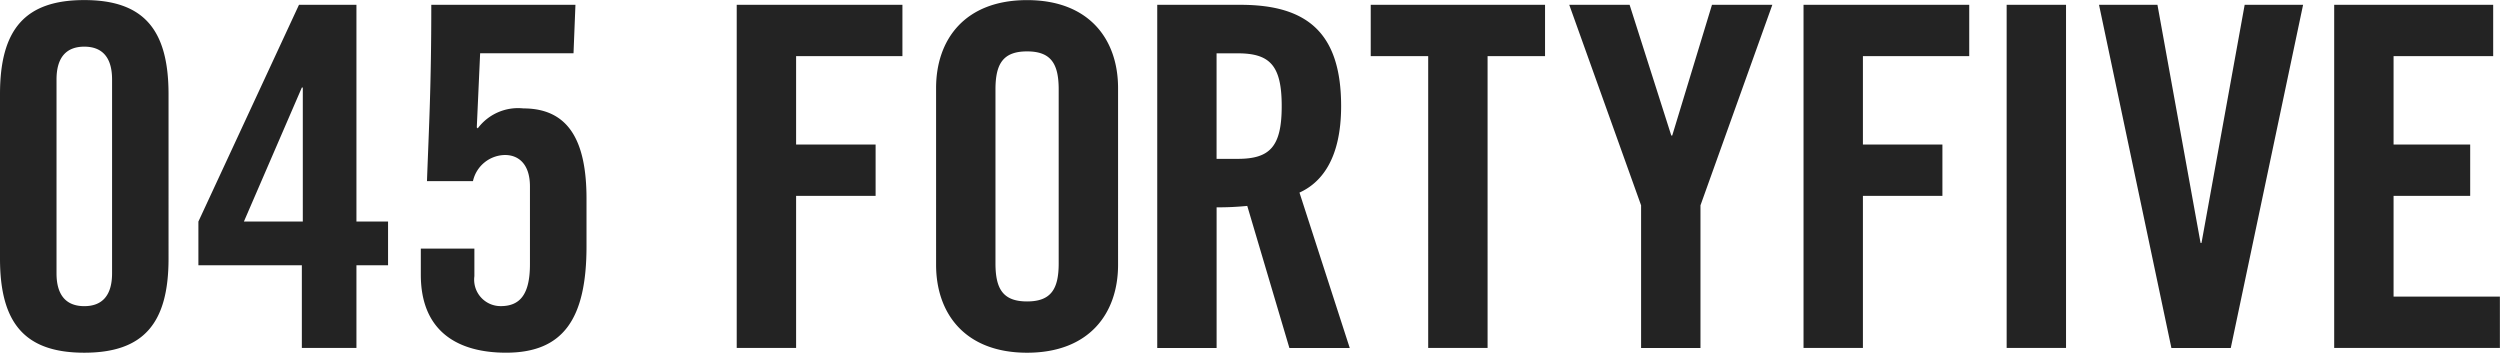 <svg xmlns="http://www.w3.org/2000/svg" width="219.531" height="30.969" viewBox="0 0 219.531 30.969">
  <defs>
    <style>
      .cls-1 {
        fill: #232323;
        fill-rule: evenodd;
      }
    </style>
  </defs>
  <path id="logo.svg" class="cls-1" d="M80,47.238c0-5.675,2.187-8.263,7.4-8.263s7.4,2.588,7.4,8.263V61.678c0,5.675-2.187,8.263-7.4,8.263S80,67.354,80,61.678V47.238Zm9.841-1.293c0-1.962-.883-2.879-2.439-2.879s-2.439.918-2.439,2.879V62.972c0,1.962.883,2.881,2.439,2.881s2.439-.919,2.439-2.881V45.945Zm16.665,16.318H97.422V58.424l8.832-19.032H111.3V58.424h2.776v3.839H111.3v7.261h-4.794V62.263Zm0.084-3.839V46.655h-0.084l-5.088,11.769h5.172ZM121.657,60.8v2.42a2.323,2.323,0,0,0,2.314,2.63c1.64,0,2.565-.961,2.565-3.674V55.335c0-1.962-1.009-2.755-2.187-2.755a2.923,2.923,0,0,0-2.817,2.294h-4.038c0.169-4.674.379-8.346,0.379-15.483h12.658l-0.169,4.256h-8.2l-0.294,6.511,0.084,0.083a4.416,4.416,0,0,1,4-1.753c4,0,5.551,2.88,5.551,7.93v4.174c0,6.343-2.018,9.348-7.065,9.348-4.205,0-7.485-1.836-7.485-6.844V60.8h4.709Zm23.036,8.722V39.392h14.551V43.9h-9.336v7.762h6.981V56.17h-6.981V69.524h-5.215ZM162.2,46.7c0-4.257,2.523-7.721,7.99-7.721s7.99,3.464,7.99,7.721V62.221c0,4.257-2.523,7.721-7.99,7.721s-7.99-3.464-7.99-7.721V46.7Zm5.215,15.4c0,2.253.672,3.339,2.775,3.339s2.776-1.086,2.776-3.339V46.821c0-2.254-.673-3.339-2.776-3.339s-2.775,1.085-2.775,3.339V62.1Zm19.415,7.428H181.62V39.392h7.317c5.845,0,8.831,2.462,8.831,8.889,0,4.842-1.892,6.8-3.658,7.6l4.415,13.647h-5.3l-3.7-12.478a25.477,25.477,0,0,1-2.692.125V69.524Zm0-16.61h1.85c2.818,0,3.87-1.044,3.87-4.634s-1.052-4.632-3.87-4.632h-1.85v9.266ZM205.413,43.9h-5.046V39.392h15.307V43.9h-5.046V69.524h-5.215V43.9Zm23.91,25.625h-5.215V57L217.8,39.392h5.3l3.659,11.477h0.084l3.49-11.477h5.3L229.323,57v12.52Zm9.049,0V39.392h14.551V43.9h-9.336v7.762h6.981V56.17h-6.981V69.524h-5.215Zm17.837-30.132h5.214V69.524h-5.214V39.392Zm20.9,0h5.13l-6.35,30.132h-5.214L264.32,39.392h5.131L273.236,60.3h0.084Zm7.862,30.132V39.392h13.961V43.9h-8.747v7.762h6.728V56.17h-6.728v8.847h9.336v4.507h-14.55Z" transform="translate(-80 -38.969)"/>
</svg>
